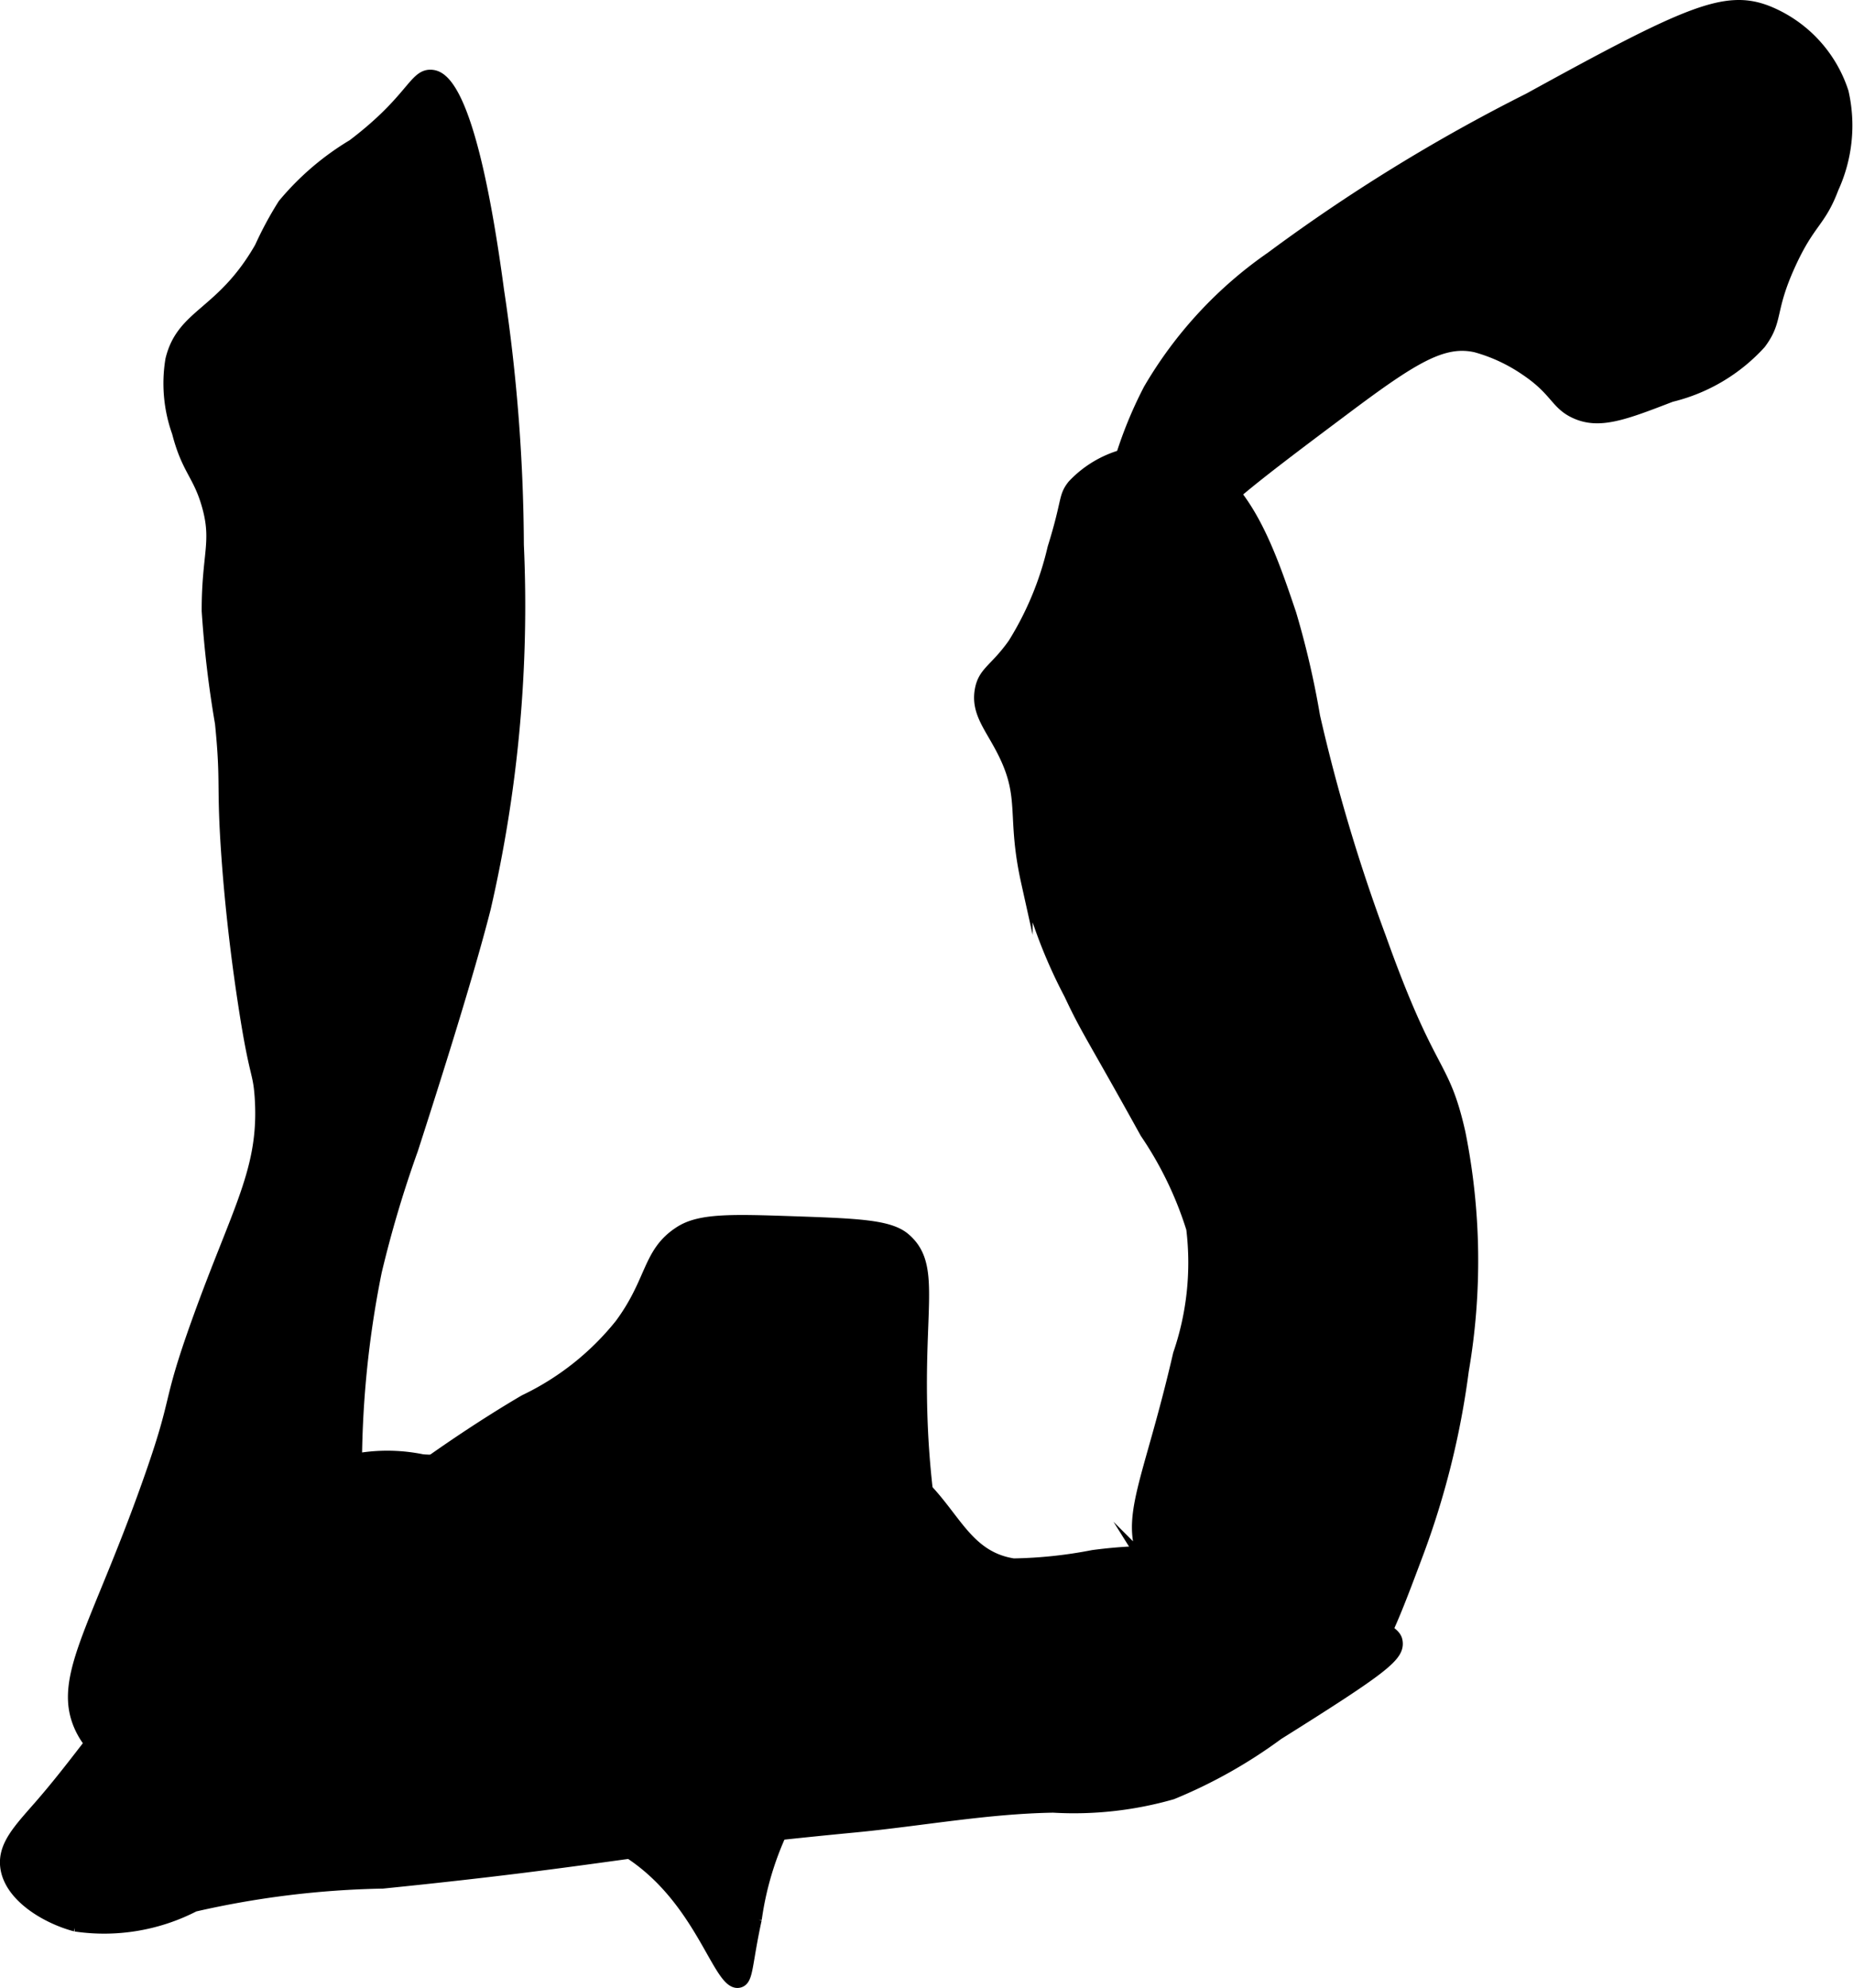 <?xml version="1.0" encoding="UTF-8"?>
<svg xmlns="http://www.w3.org/2000/svg"
     version="1.1"
     width="8.42mm"
     height="9.033mm"
     viewBox="0 0 23.869 25.606">
   <defs>
      <style type="text/css"><![CDATA[
      .a {
        stroke: #000;
        stroke-miterlimit: 10;
        stroke-width: 0.15px;
      }
    ]]></style>
   </defs>
   <path class="a"
         d="M22.766.147c-.54-.21-1.026,0-3.071,1.125a22.594,22.594,0,0,0-3.319,2.043,5.339,5.339,0,0,0-1.574,1.702,5.332,5.332,0,0,0-.468,1.277c-.26.955-.605,2.803-.17,2.979.236.096.645-.324.851-.638.416-.635.124-1.03.383-1.702.119-.31.719-.764,1.915-1.66.883-.662,1.274-.907,1.702-.808a2.143,2.143,0,0,1,.638.298c.391.262.387.438.638.553.31.143.63.02,1.234-.213a2.274,2.274,0,0,0,1.149-.681c.23-.309.105-.413.383-1.021.252-.552.387-.537.553-.979a1.932,1.932,0,0,0,.128-1.234A1.679,1.679,0,0,0,22.766.147Z"/>
   <path class="a"
         d="M.503,23.272c-.26.297-.454.5-.426.766.041.38.512.664.894.766a2.533,2.533,0,0,0,1.532-.255,11.802,11.802,0,0,1,2.426-.298c2.938-.297,3.244-.451,6.085-.723.851-.082,1.698-.241,2.553-.255a4.588,4.588,0,0,0,1.532-.17,6.372,6.372,0,0,0,1.362-.766c1.357-.851,1.557-1.008,1.532-1.191-.013-.093-.082-.177-.979-.553a6.708,6.708,0,0,0-1.745-.596,6.128,6.128,0,0,0-1.191.043,5.813,5.813,0,0,1-1.023.108c-.687-.107-.788-.775-1.403-1.214-.502-.358-.754-.141-2.979-.128-2.059.012-3.088.018-3.234,0a2.26,2.26,0,0,0-1.319.128,2.456,2.456,0,0,0-.894.851c-1.2,1.543-1.145,1.531-1.538,2.004C1.283,22.273.921,22.795.503,23.272Z"/>
   <path class="a"
         d="M16.624,7.909c-.281-.832-.611-1.81-1.397-2.041a1.393,1.393,0,0,0-1.404.383c-.122.154-.062.189-.255.808a4.066,4.066,0,0,1-.511,1.234c-.238.336-.384.359-.426.596-.051.292.134.477.298.808.292.588.109.808.298,1.66a6.411,6.411,0,0,0,.553,1.447c.219.469.296.552.979,1.787a4.664,4.664,0,0,1,.596,1.234,3.628,3.628,0,0,1-.17,1.617c-.381,1.654-.701,2.104-.426,2.681a2.297,2.297,0,0,0,.596.638c.603.533,1.262,1.117,1.83.979.469-.114.677-.67,1.064-1.702a10.657,10.657,0,0,0,.596-2.383,8.353,8.353,0,0,0-.043-3.064c-.213-.94-.368-.681-1.021-2.511a22.757,22.757,0,0,1-.851-2.851A11.221,11.221,0,0,0,16.624,7.909Z"/>
   <path class="a"
         d="M5.567.974c-.23-.026-.246.307-1.021.894a3.491,3.491,0,0,0-.894.766,4.576,4.576,0,0,0-.298.553c-.496.866-1.005.85-1.149,1.447a1.872,1.872,0,0,0,.085.936c.124.482.269.537.383.936.135.473-.001.63,0,1.362A13.89,13.89,0,0,0,2.844,9.315c.08.794.014.768.085,1.745.019.263.075.973.213,1.872.145.949.189.851.213,1.191.065.938-.285,1.436-.809,2.894-.412,1.147-.223.916-.638,2.085-.679,1.915-1.188,2.542-.851,3.191.177.341.384.296.808.936.403.608.416.95.638.979.241.031.428-.341,1.021-1.234a15.759,15.759,0,0,0,.936-1.362c.292-.664.102-.913.128-2.553a12.858,12.858,0,0,1,.255-2.681,14.753,14.753,0,0,1,.468-1.574c.179-.556.694-2.152.936-3.106a17.313,17.313,0,0,0,.426-4.681A22.558,22.558,0,0,0,6.418,3.74C6.07,1.14,5.697.989,5.567.974Z"/>
   <path class="a"
         d="M8.759,15.868c-.415.267-.349.626-.766,1.191a3.528,3.528,0,0,1-1.234.979c-.957.558-3.664,2.358-3.404,3.362.028.107.073.144,1.319.936a15.179,15.179,0,0,0,1.532.936c1.078.487,1.274.183,1.903.594.95.621,1.153,1.739,1.416,1.661.107-.032.085-.22.213-.808a3.983,3.983,0,0,1,.426-1.319c.272-.434.488-.388.979-.894a4.664,4.664,0,0,0,.766-1.106c.447-.948-.017-1.4-.043-3.404-.016-1.253.158-1.727-.213-2.043-.199-.17-.615-.184-1.447-.213C9.415,15.713,9.015,15.703,8.759,15.868Z"/>
</svg>
